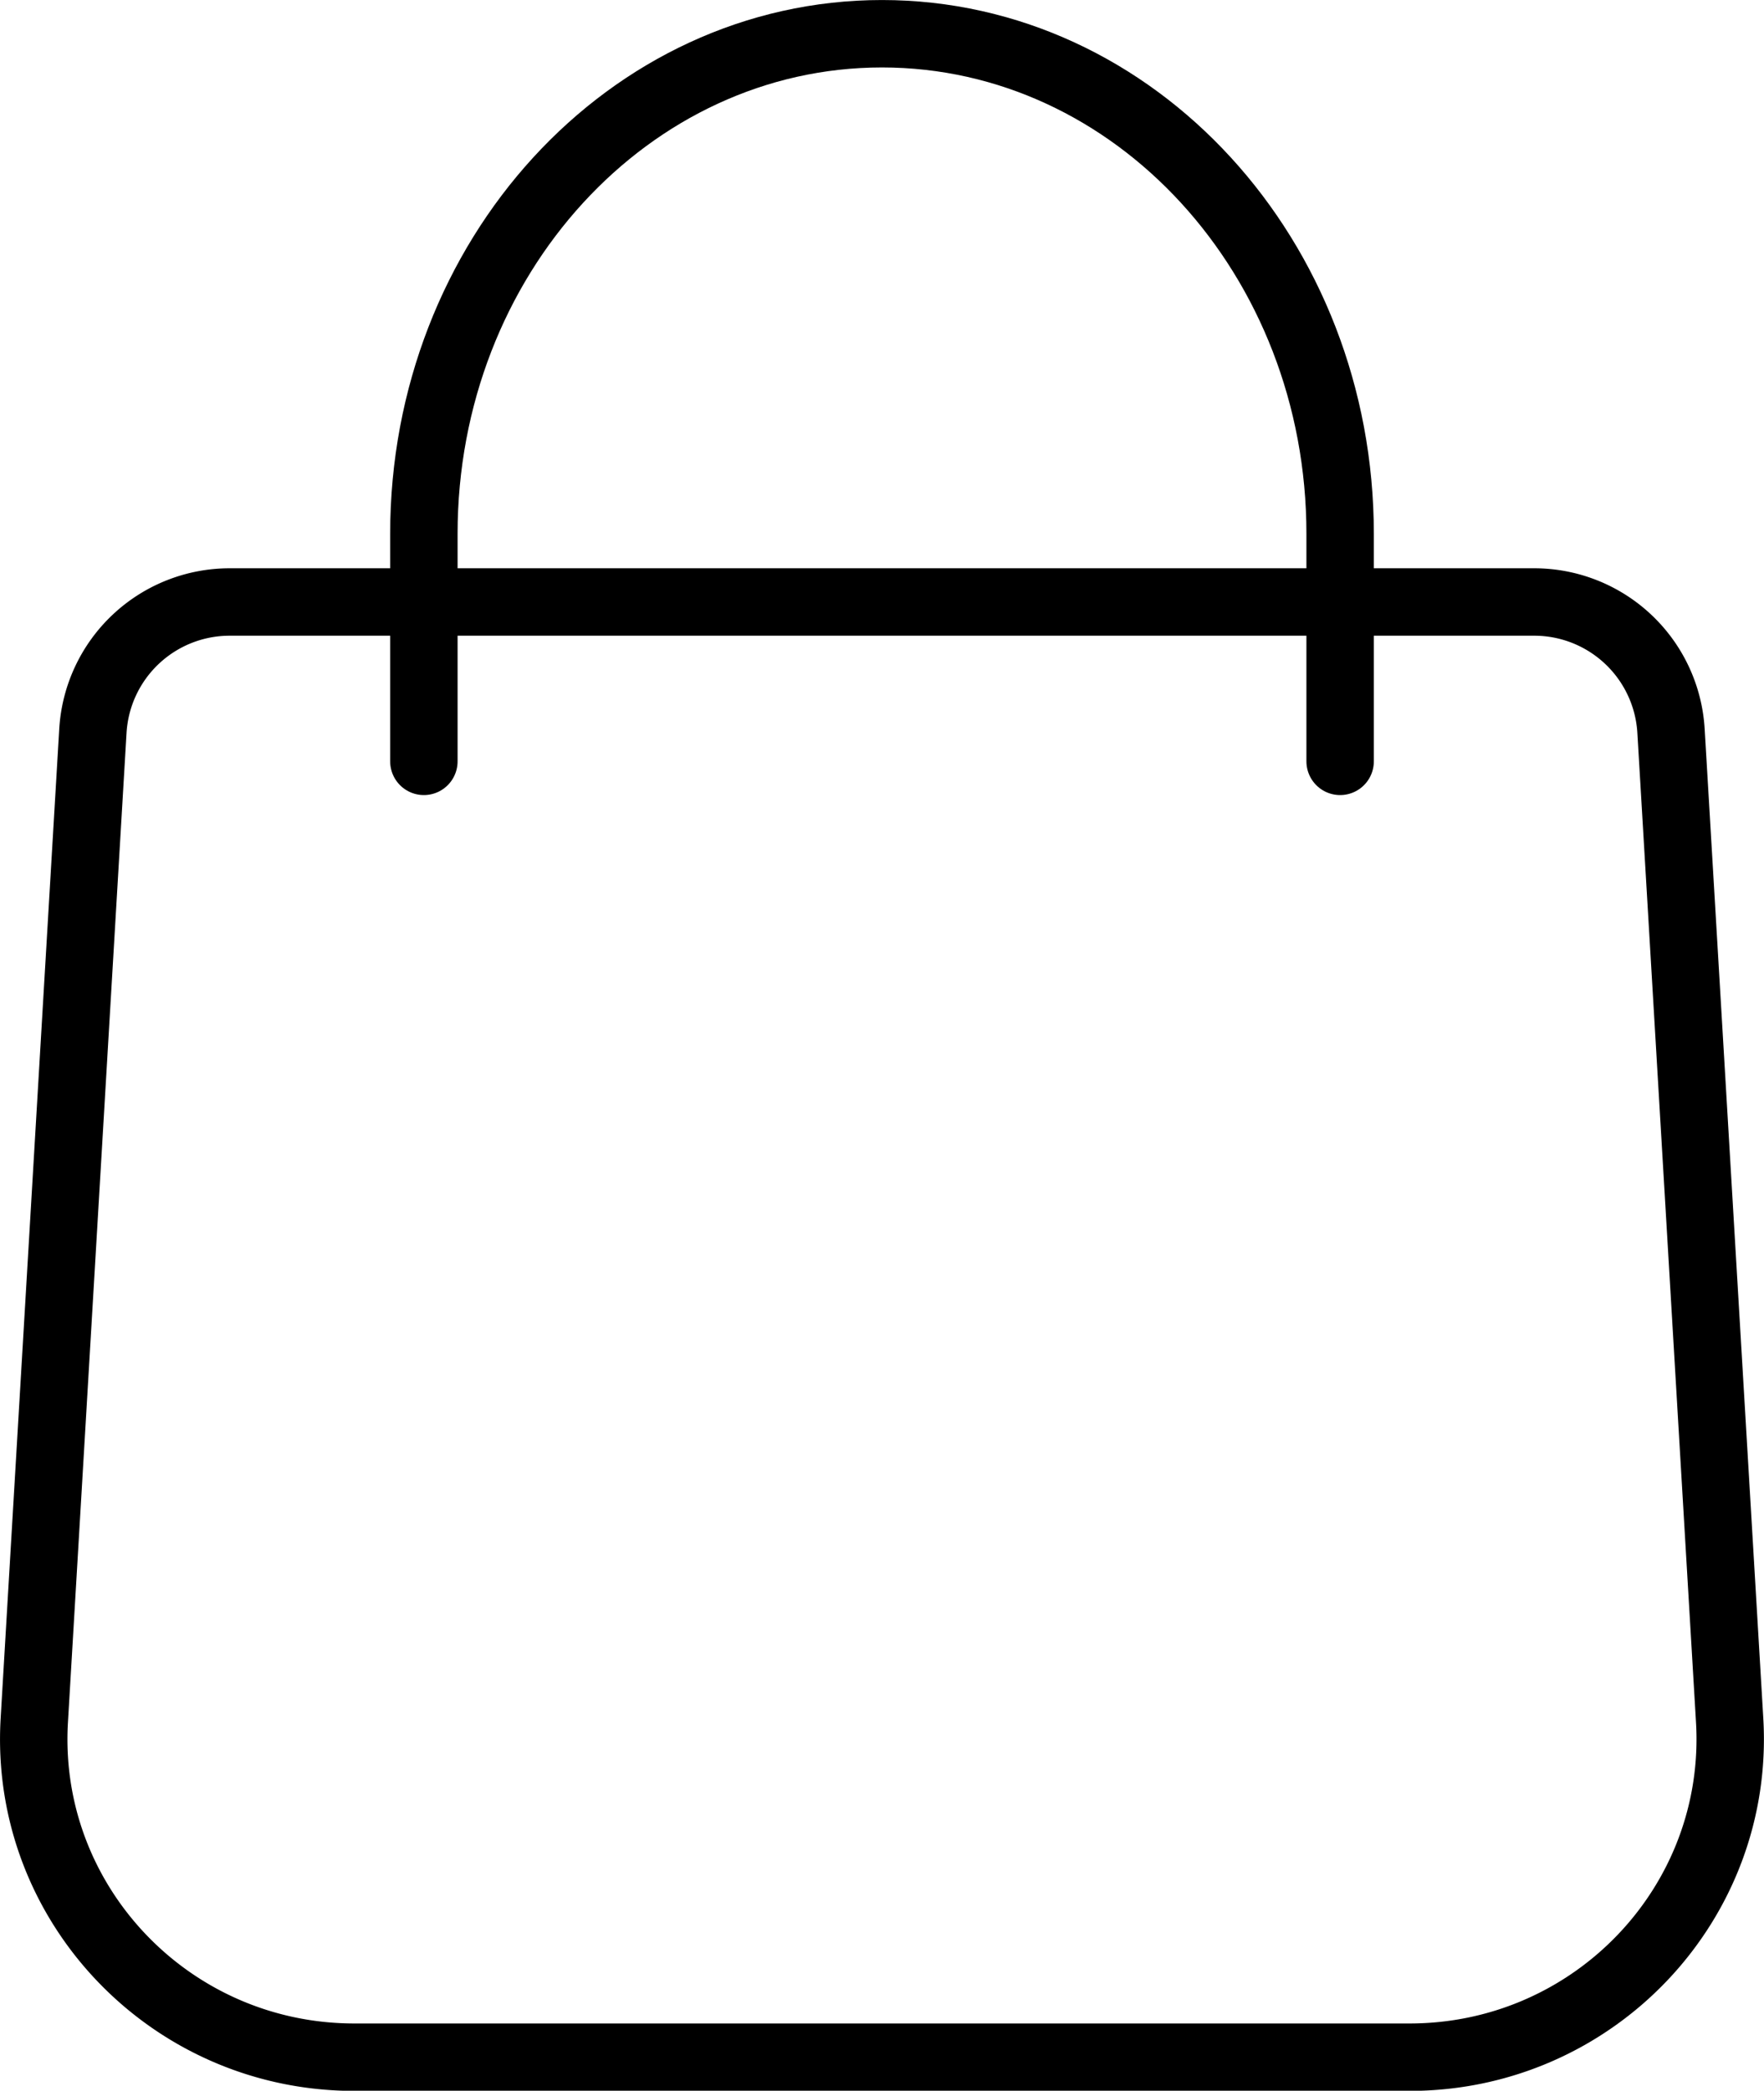 <svg xmlns="http://www.w3.org/2000/svg" viewBox="0 0 370.76 439.37"><defs><style>.cls-1,.cls-2{fill:none;stroke:#000;stroke-miterlimit:64;stroke-width:14.17px;}.cls-1{stroke-linecap:round;}</style></defs><g id="레이어_2" data-name="레이어 2"><g id="레이어_1-2" data-name="레이어 1"><path class="cls-1" d="M89.09,160V112.19c0-58,43.11-105.1,96.29-105.1s96.29,47.05,96.29,105.1V160"/><path class="cls-2" d="M19.53,153.51a28.8,28.8,0,0,1,28.84-27h274a28.8,28.8,0,0,1,28.84,27l12.33,208c2.27,38.42-28.51,70.81-67.29,70.81H74.49c-38.78,0-69.56-32.39-67.28-70.81Z"/></g></g></svg>